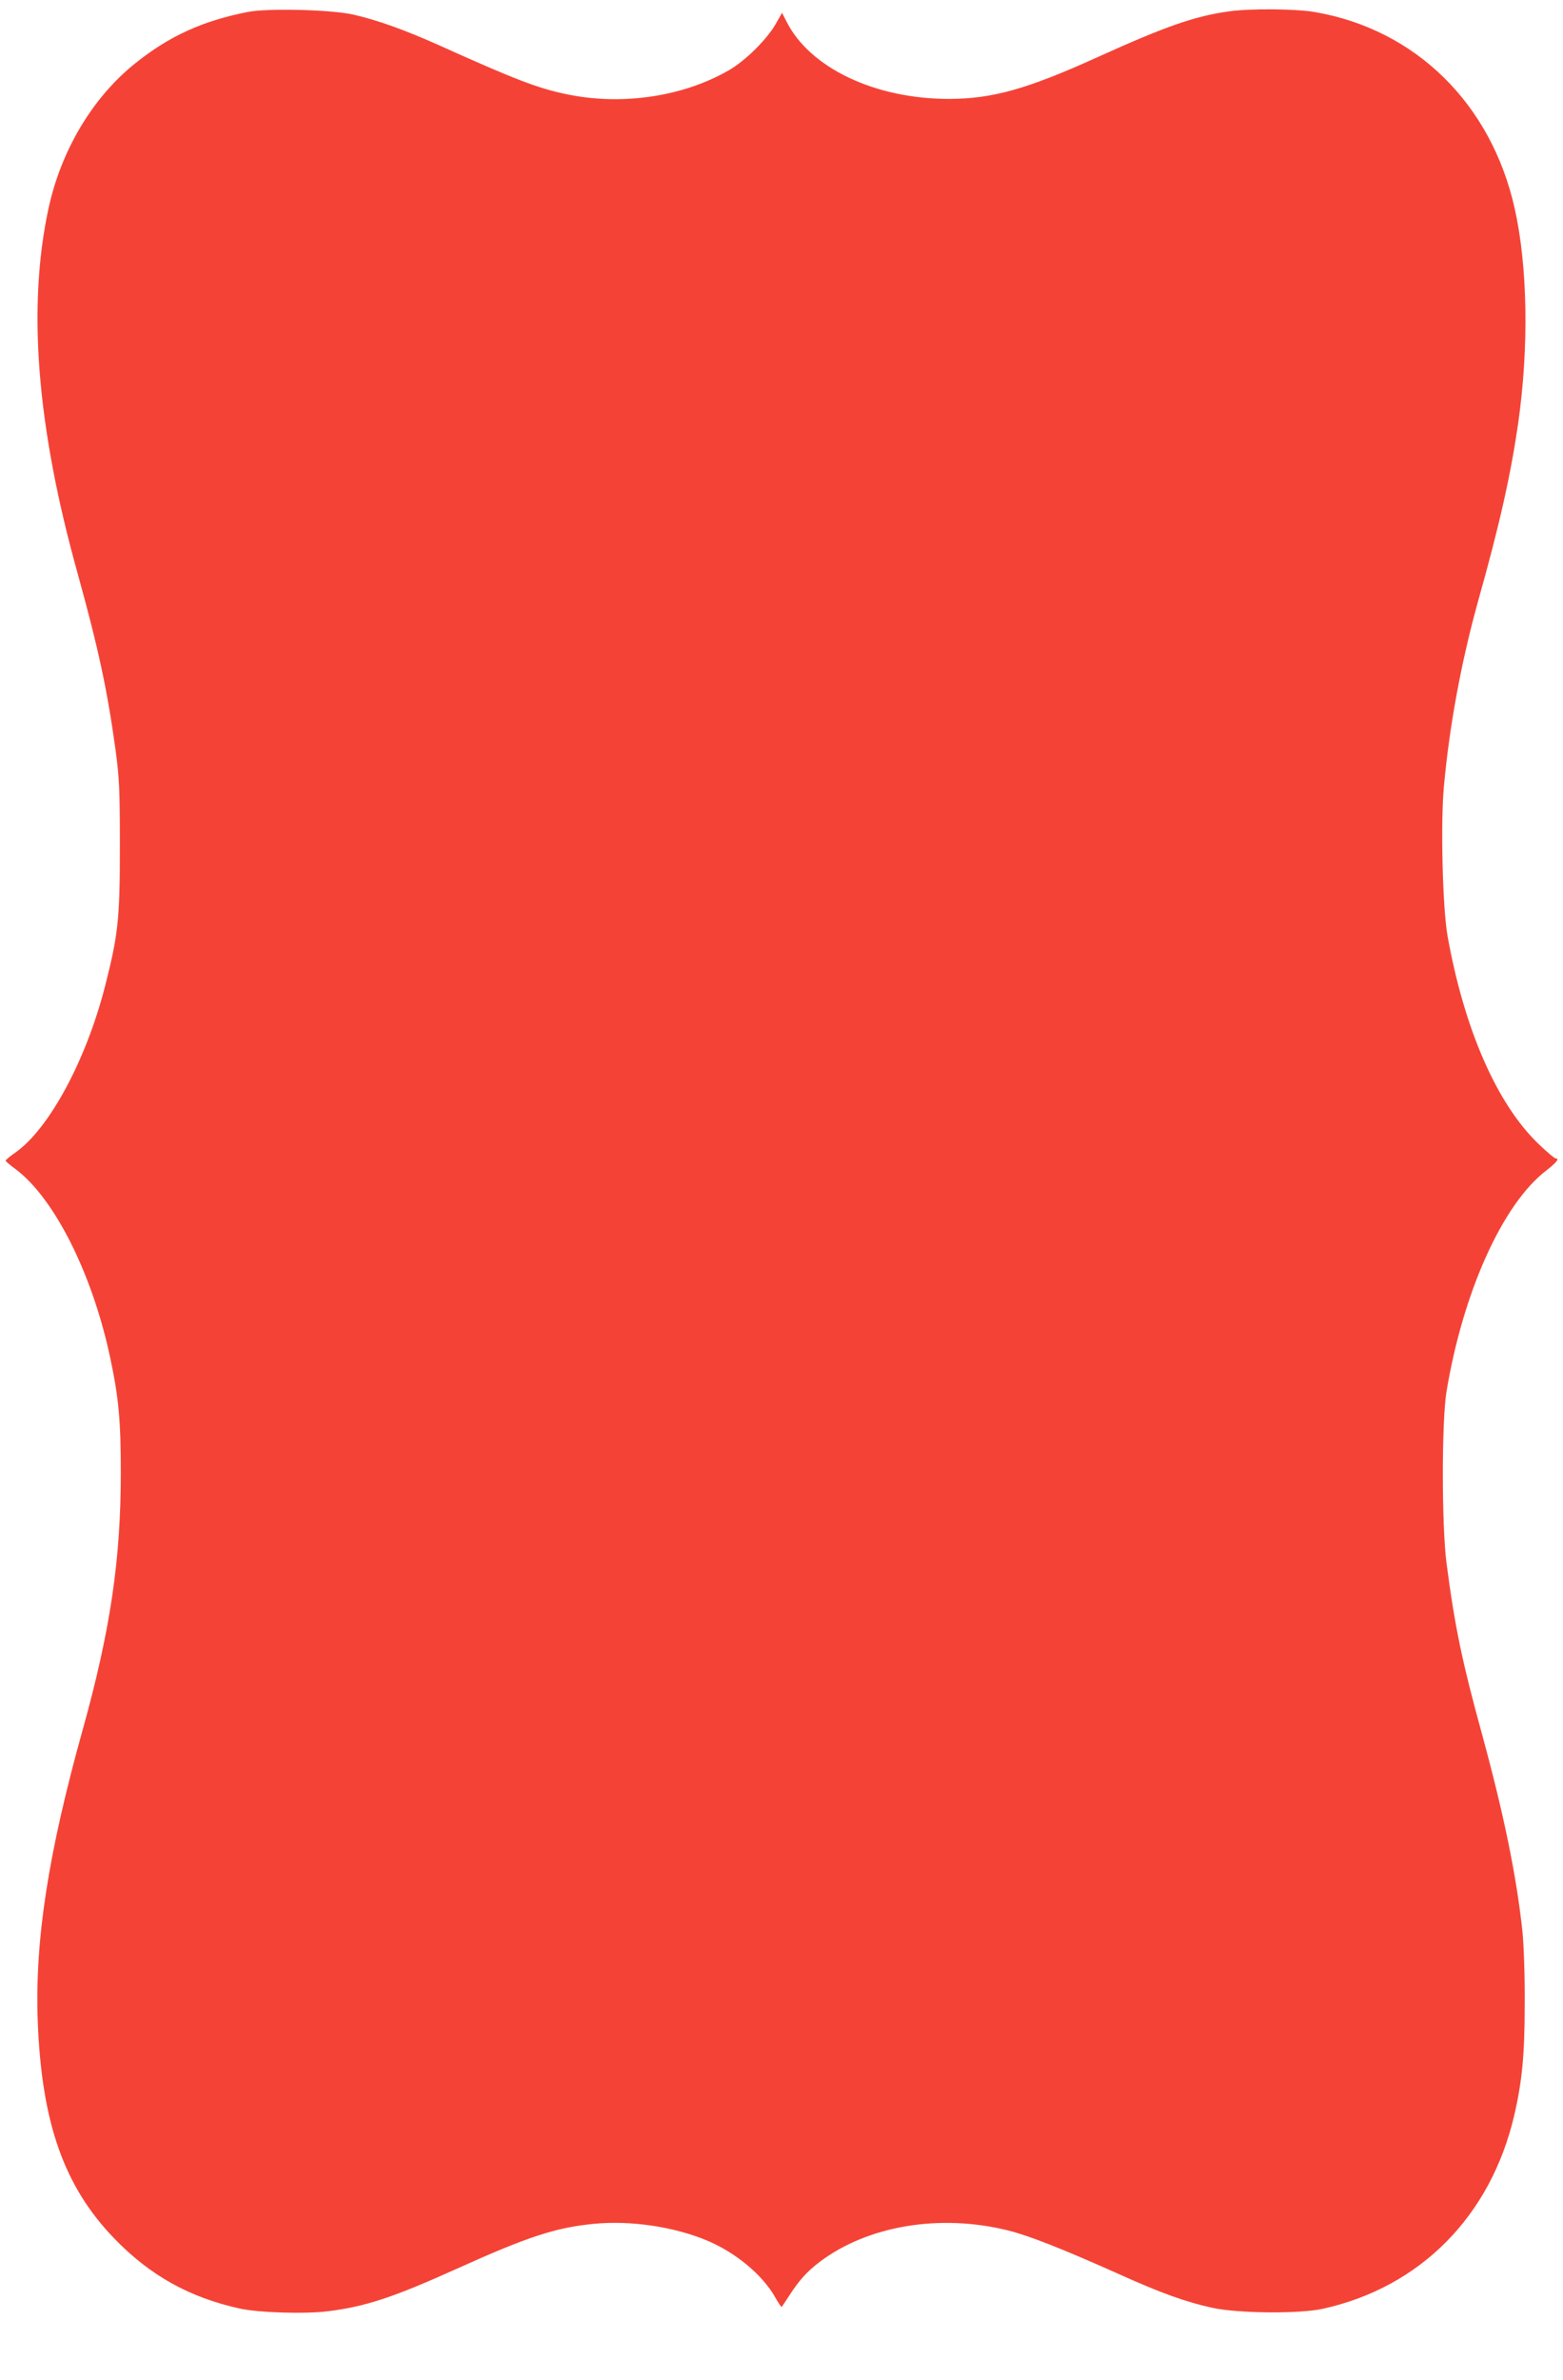 <?xml version="1.0" standalone="no"?>
<!DOCTYPE svg PUBLIC "-//W3C//DTD SVG 20010904//EN"
 "http://www.w3.org/TR/2001/REC-SVG-20010904/DTD/svg10.dtd">
<svg version="1.0" xmlns="http://www.w3.org/2000/svg"
 width="841pt" height="1280pt" viewBox="0 0 841 1280"
 preserveAspectRatio="xMidYMid meet">
<g transform="translate(0,1280) scale(0.1,-0.1)"
fill="#f44336" stroke="none">
<path d="M1335 12736 c-245 -48 -425 -130 -609 -278 -228 -183 -397 -466 -465
-779 -114 -529 -64 -1170 155 -1957 115 -415 161 -632 206 -957 20 -150 23
-210 23 -520 0 -389 -9 -471 -80 -750 -102 -398 -301 -767 -484 -895 -28 -19
-50 -38 -51 -42 0 -3 22 -23 50 -43 211 -155 418 -566 514 -1022 45 -213 56
-334 56 -614 0 -466 -56 -846 -204 -1378 -187 -669 -259 -1137 -243 -1571 21
-547 141 -888 411 -1168 193 -200 405 -318 677 -378 101 -22 353 -30 476 -14
200 25 351 75 688 227 383 173 534 223 742 243 194 19 427 -15 605 -89 156
-65 301 -185 370 -308 17 -30 32 -52 34 -50 2 2 21 30 42 63 52 80 94 127 161
178 258 196 649 262 1016 170 113 -28 297 -101 590 -232 232 -105 367 -153
509 -184 138 -30 467 -33 594 -5 525 116 904 499 1030 1042 42 181 56 325 56
600 1 151 -5 312 -12 385 -32 301 -100 630 -216 1057 -110 400 -148 585 -193
928 -26 202 -26 761 0 920 89 537 302 1009 536 1189 57 44 74 66 51 66 -6 0
-46 34 -90 76 -225 215 -401 617 -491 1119 -27 150 -38 605 -20 804 30 329 94
674 185 1001 117 416 175 678 215 955 58 408 51 842 -19 1154 -126 563 -532
962 -1074 1056 -104 18 -348 20 -462 4 -186 -26 -339 -79 -712 -248 -375 -170
-562 -222 -792 -223 -402 -1 -754 167 -879 418 l-23 45 -36 -63 c-48 -82 -160
-193 -247 -244 -247 -144 -580 -194 -880 -130 -153 32 -273 78 -688 265 -177
79 -323 132 -454 162 -115 27 -459 36 -568 15z"/>
</g>
</svg>
